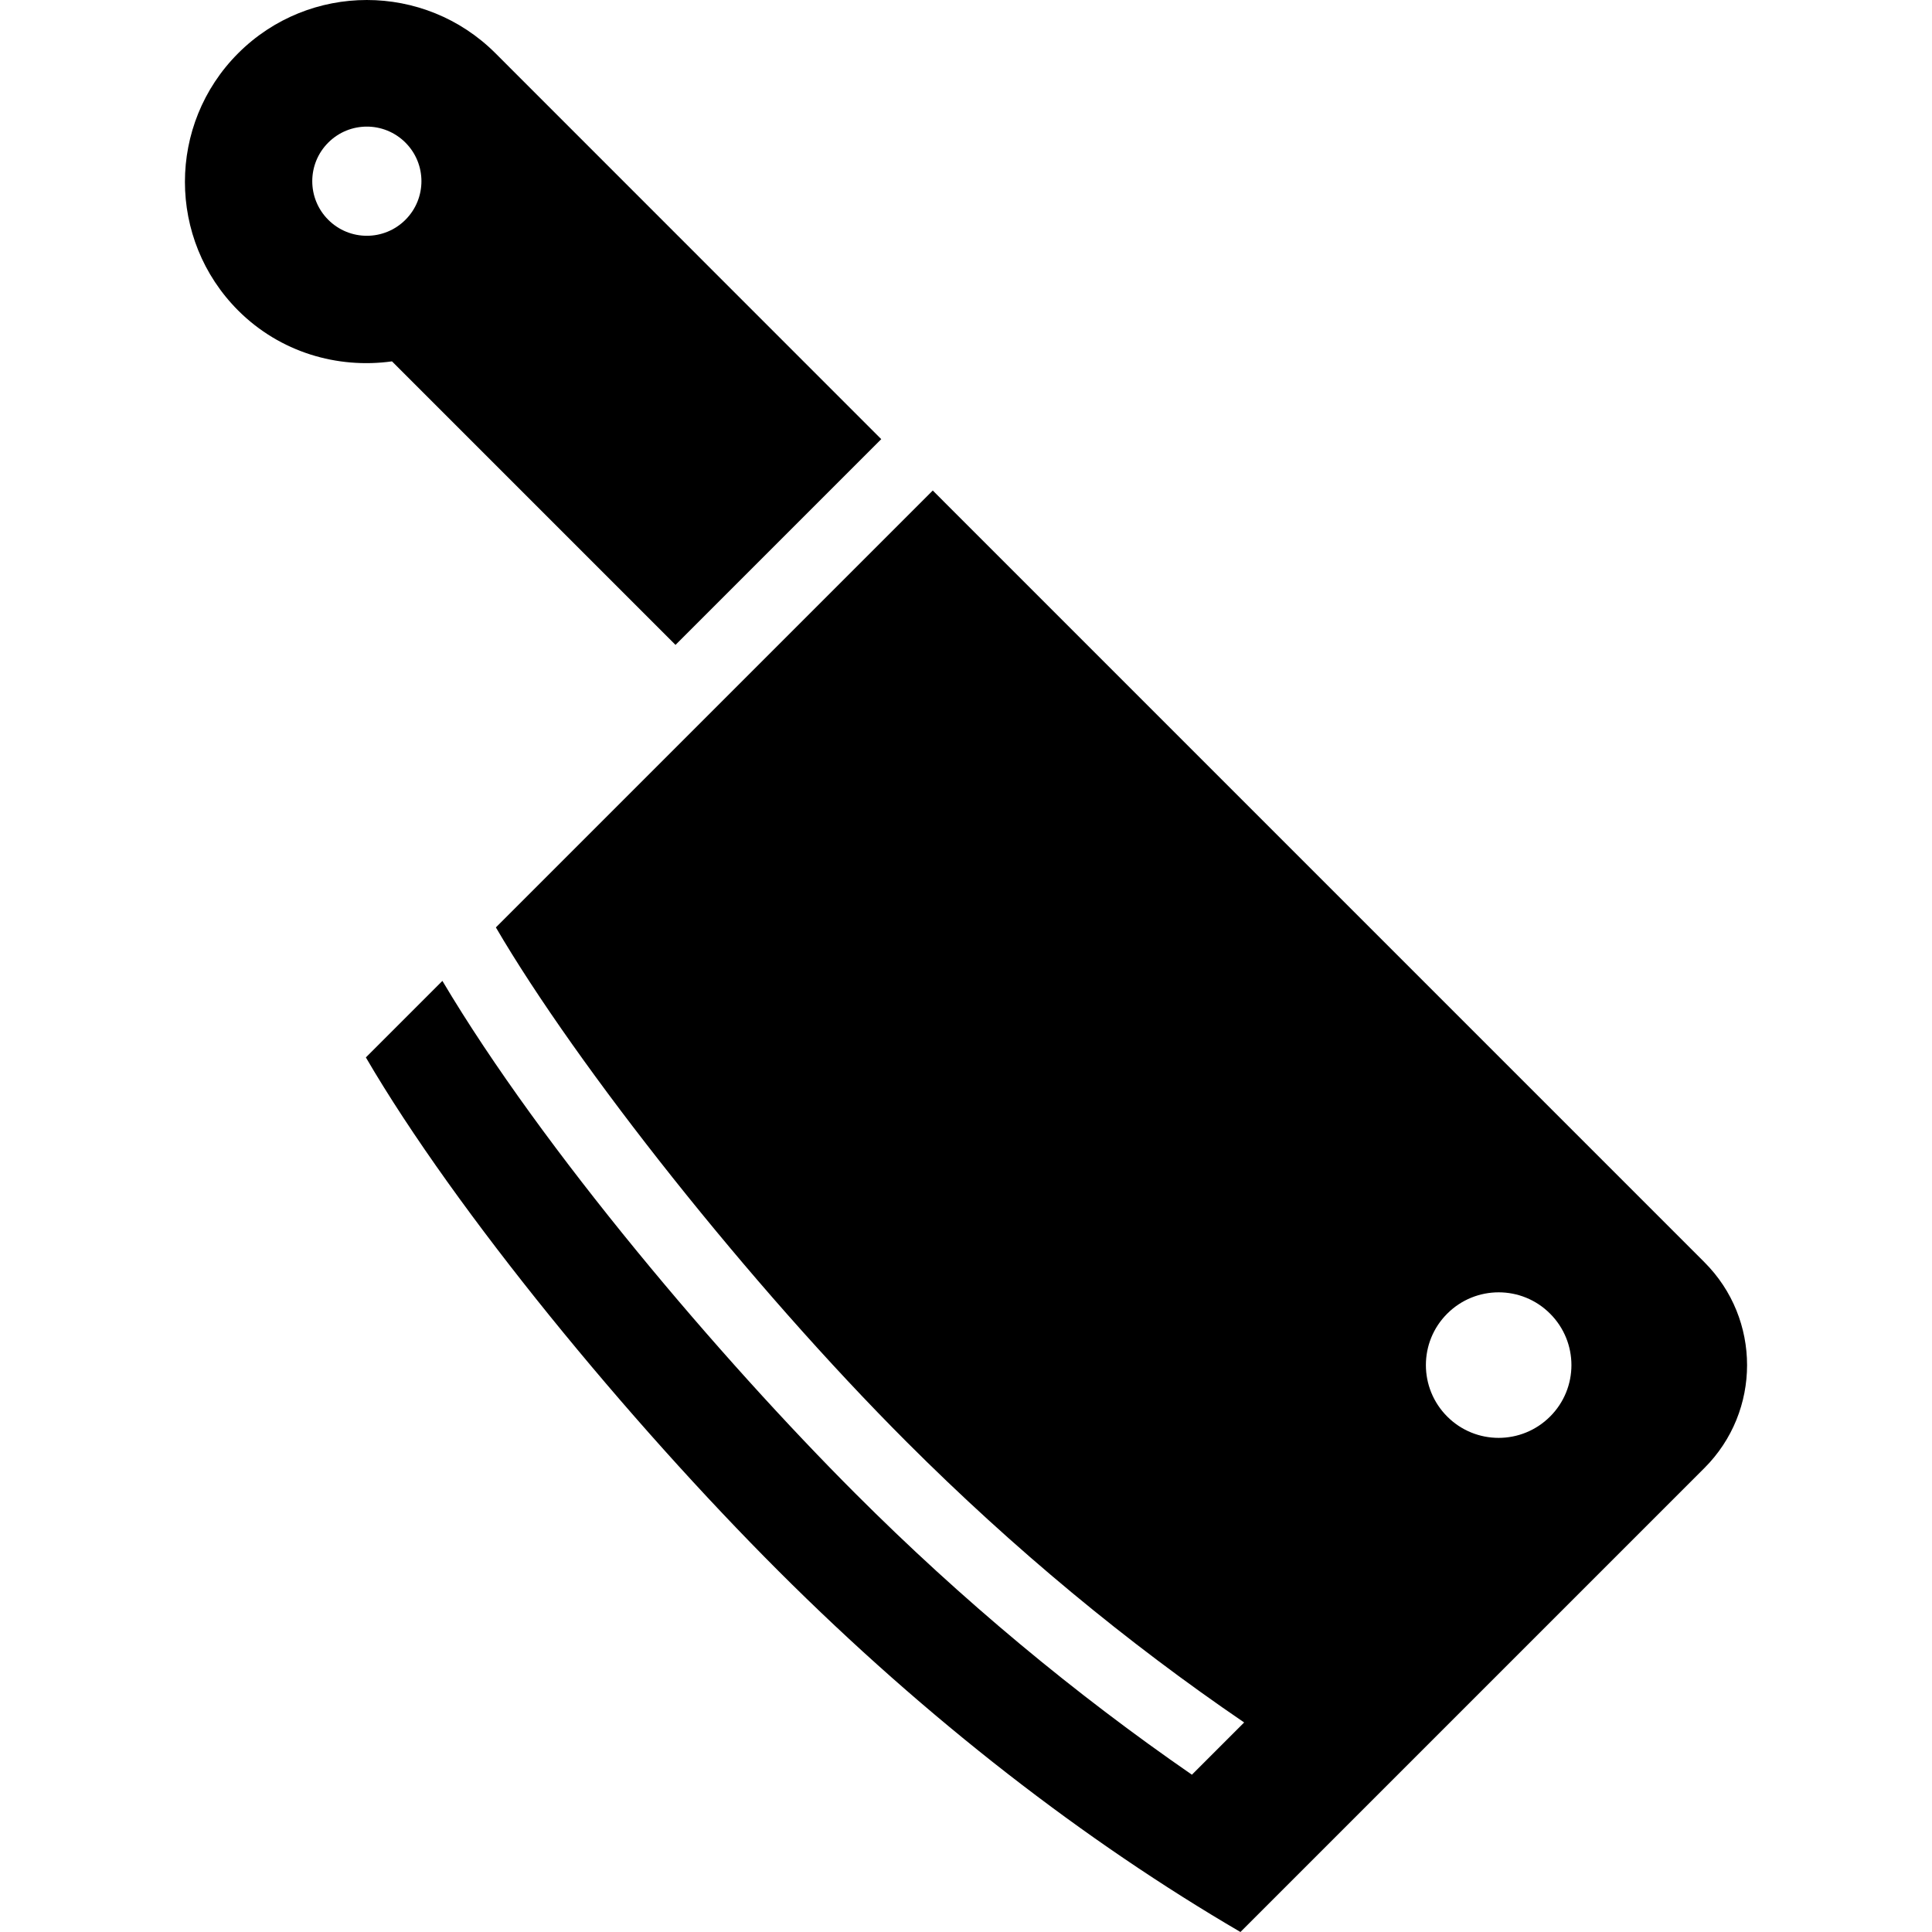 <svg width="75" height="75" viewBox="0 0 75 75" fill="none" xmlns="http://www.w3.org/2000/svg">
<g clip-path="url(#clip0)">
<path d="M66.165 48.999L36.21 19.042L19.25 36.002C22.39 41.376 29.093 49.872 35.21 55.989C39.353 60.133 43.757 63.77 48.298 66.866L46.27 68.894C41.737 65.764 37.348 62.124 33.213 57.986C27.994 52.767 21.069 44.641 17.174 38.078L14.203 41.049C17.697 47.039 24.424 55.193 30.217 60.983C36.007 66.773 42.164 71.504 48.154 75L66.165 56.989C68.373 54.781 68.373 51.205 66.165 48.999ZM60.174 54.99C59.07 56.094 57.282 56.094 56.181 54.99C55.077 53.885 55.077 52.097 56.181 50.996C57.285 49.892 59.073 49.892 60.174 50.996C61.279 52.1 61.279 53.888 60.174 54.99Z" fill="black"/>
<path d="M19.233 2.067C16.476 -0.689 12.005 -0.689 9.246 2.067C6.49 4.824 6.49 9.295 9.246 12.054C10.876 13.681 13.101 14.322 15.217 14.028L26.223 25.035L34.21 17.048L19.233 2.067ZM15.739 8.532C14.912 9.36 13.57 9.36 12.743 8.532C11.915 7.705 11.915 6.363 12.743 5.536C13.57 4.708 14.912 4.708 15.739 5.536C16.567 6.363 16.567 7.705 15.739 8.532Z" fill="black"/>
</g>
<defs>
<clipPath id="clip0">
<rect width="75" height="75" fill="white"/>
</clipPath>
</defs>
</svg>
